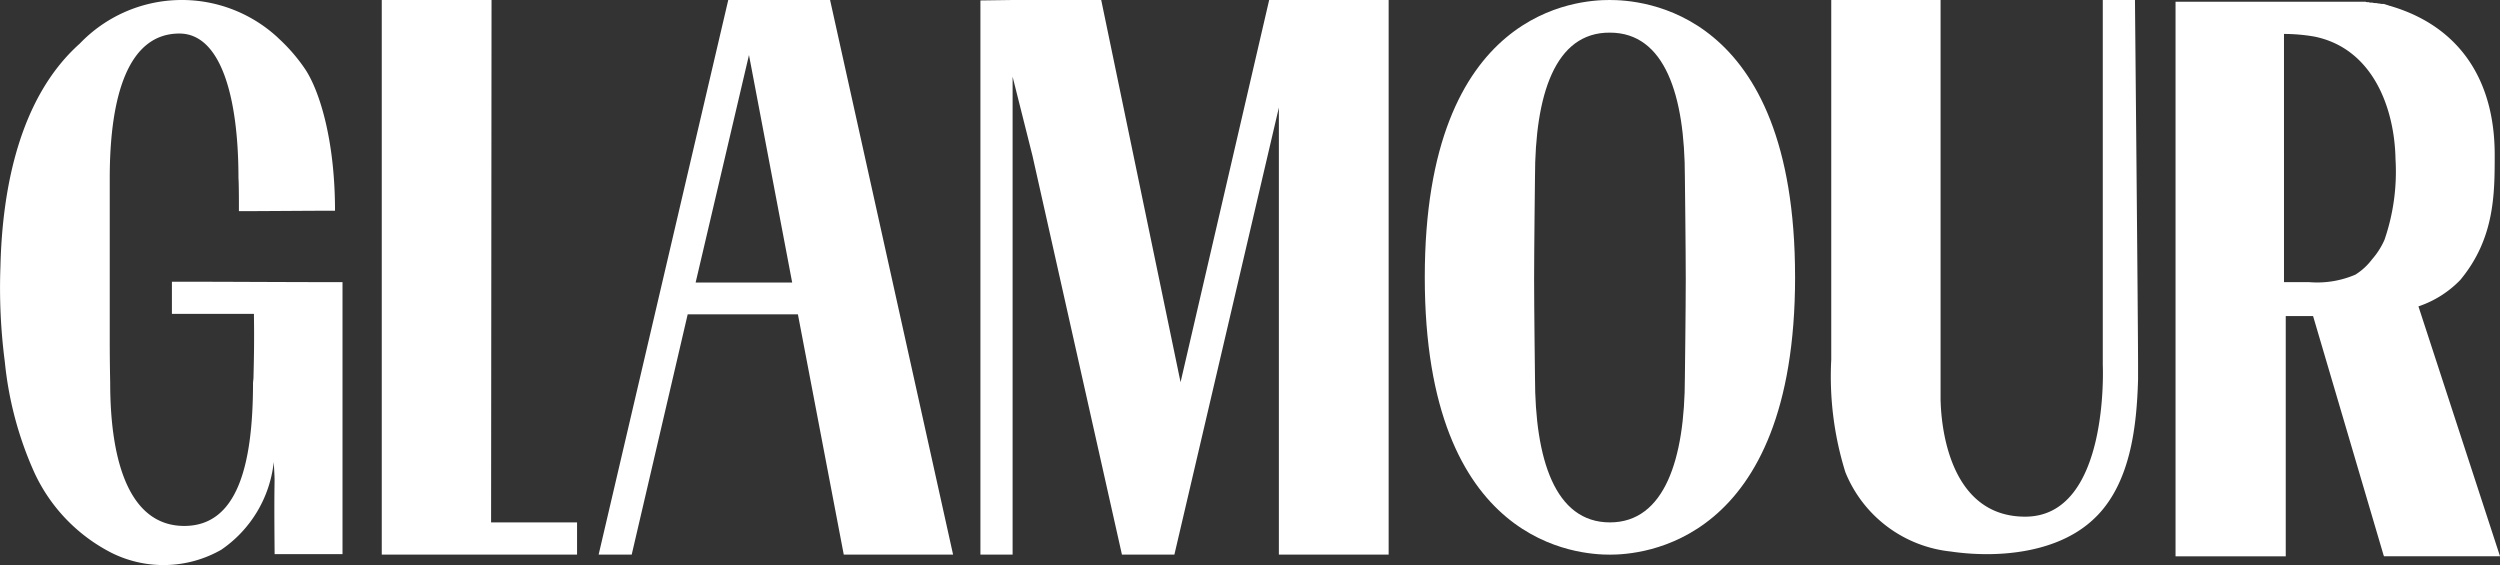 <svg viewBox="0 0 150.441 34" height="34" width="150.441" xmlns="http://www.w3.org/2000/svg">
  <rect x="0" y="0" width="150.441" height="34" fill="#333333" stroke="none"/>
  <g transform="translate(-0.202)" id="glamour">
    <path fill="#fff" transform="translate(-63.625 0)" d="M98.552,31.436H93.379L93.406,0H86.8V33.373H98.552Z" data-name="Path 265" id="Path_265"></path>
    <g transform="translate(36.226 0)" data-name="Group 332" id="Group_332">
      <path fill="#fff" transform="translate(-136)" d="M143.8,0,136,33.373h1.99l3.369-14.458h6.632l2.759,14.458h6.579L149.927,0H143.8m-1.963,17,3.21-13.689L147.646,17Z" data-name="Path 266" id="Path_266"></path>
    </g>
    <path fill="#fff" transform="translate(-163.4 0)" d="M239.976,0l-5.332,23L229.869,0h-5.332L222.6.027V33.373h1.937V4.616l1.194,4.749,5.385,24.008h3.157l6.287-26.9v26.9h6.606V0h-7.189" data-name="Path 267" id="Path_267"></path>
    <path fill="#fff" transform="translate(-237.46 0)" d="M330.032,10.664s-.053,4.377-.053,6.128.053,5.916.053,5.916c0,4.908,1.194,8.728,4.51,8.728,3.29,0,4.51-3.82,4.51-8.728,0,0,.053-4.165.053-5.916s-.053-6.128-.053-6.128c0-4.908-1.194-8.7-4.51-8.7-3.316-.027-4.51,3.767-4.51,8.7m15.652,6c0,16.182-9.364,16.713-11.142,16.713S323.4,32.9,323.4,16.686,332.738,0,334.515,0c1.8,0,11.168.451,11.168,16.66" data-name="Path 268" id="Path_268"></path>
    <path fill="#fff" transform="translate(-305.201)" d="M427.272,31.091c5.093,0,4.669-9.126,4.669-9.126V0h1.937c0,.186.186,19.472.186,21.965v.875c-.08,2.812-.451,6.1-2.441,8.171-.133.133-.265.265-.424.4-2.2,1.91-5.7,2.175-8.409,1.777a7.707,7.707,0,0,1-6.34-4.775,19.37,19.37,0,0,1-.849-6.765V0h6.579V24.114C422.206,24.114,422.1,31.091,427.272,31.091Z" data-name="Path 269" id="Path_269"></path>
    <path fill="#fff" transform="translate(-362.582 -0.294)" d="M508.317,18.731a6.284,6.284,0,0,0,2.52-1.592c2.069-2.494,2.069-5.173,2.069-7.534,0-4.563-2.175-7.693-6.155-8.913a1.692,1.692,0,0,0-.186-.053c-.027,0-.027,0-.053-.027h-.027c-.053-.027-.106-.027-.159-.053h0a.393.393,0,0,0-.186-.027h-.027c-.053,0-.106-.027-.186-.027h0c-.053,0-.106-.027-.186-.027h-.053c-.053,0-.133-.027-.186-.027h-.026a.336.336,0,0,1-.159-.027h-.027A.337.337,0,0,1,505.134.4H493.7V33.773h6.632V19.315h1.645l4.245,14.4.027.053h6.977Zm-6.579-1.459h-1.512V2.337a10.665,10.665,0,0,1,1.83.159c3.528.716,4.828,4.324,4.881,7.375a12.593,12.593,0,0,1-.663,4.855,4.57,4.57,0,0,1-.743,1.167,3.726,3.726,0,0,1-1.008.928,5.829,5.829,0,0,1-2.785.451" data-name="Path 270" id="Path_270"></path>
    <path fill="#fff" transform="translate(0 0)" d="M18.585,4.191c.849,1.3,1.777,4.245,1.777,8.489-1.618,0-4.377.027-5.783.027v-.371c0-1.353-.027-1.618-.027-1.618,0-4.961-1.088-8.7-3.555-8.7-3.077,0-4.191,3.74-4.191,8.7V20.48c0,1.379.027,2.547.027,2.547,0,5.067,1.3,8.622,4.457,8.622s4.138-3.555,4.138-8.622l.027-.265c.027-1.167.053-2.122.027-3.873H10.547V16.952c3.422,0,6.844.027,10.266.027V33.346H16.728c-.053-5.544.053-3.687-.053-5.544a7.338,7.338,0,0,1-3.157,5.279,7.015,7.015,0,0,1-6.606.186A10.244,10.244,0,0,1,2.27,28.438,21.341,21.341,0,0,1,.493,21.78a34.551,34.551,0,0,1-.265-5.73C.334,11.434,1.342,5.889,5,2.626a8.5,8.5,0,0,1,11.911-.371l.053.053A10.372,10.372,0,0,1,18.585,4.191Z" data-name="Path 271" id="Path_271"></path>
  </g>
</svg>
